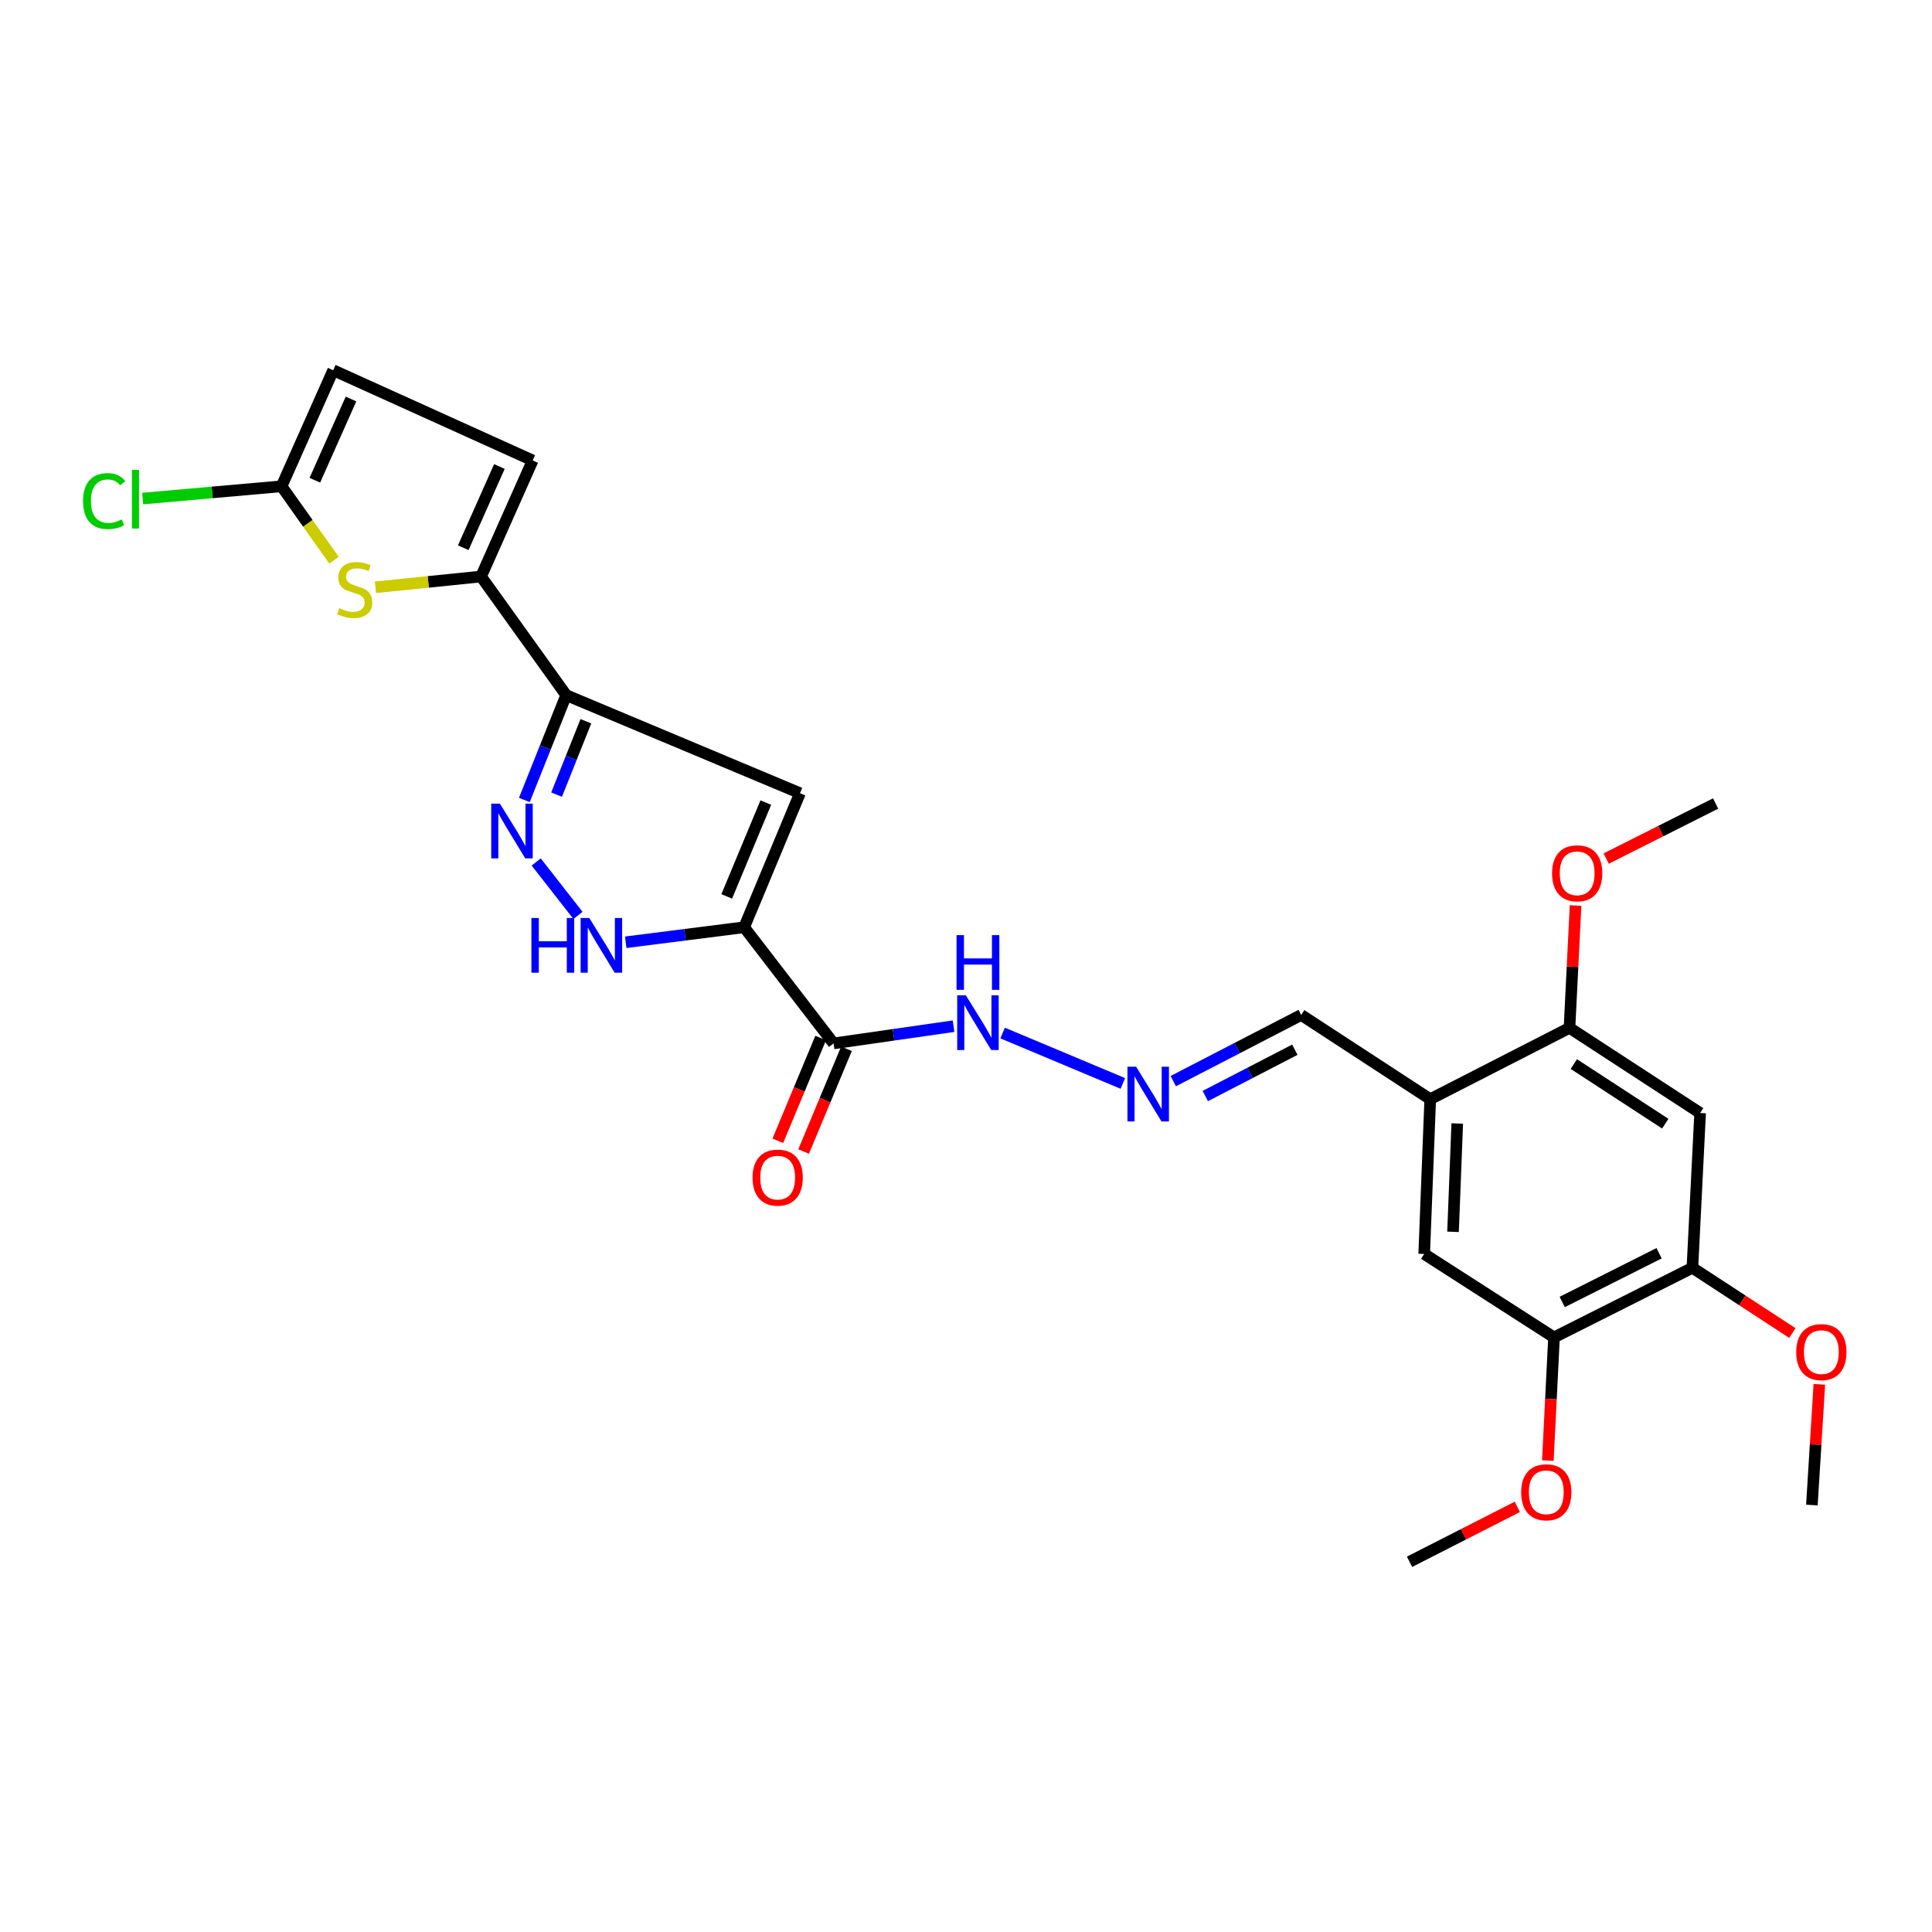 <?xml version='1.0' encoding='iso-8859-1'?>
<svg version='1.1' baseProfile='full'
              xmlns='http://www.w3.org/2000/svg'
                      xmlns:rdkit='http://www.rdkit.org/xml'
                      xmlns:xlink='http://www.w3.org/1999/xlink'
                  xml:space='preserve'
width='1000px' height='1000px' viewBox='0 0 1000 1000'>
<!-- END OF HEADER -->
<rect style='opacity:1.0;fill:#FFFFFF;stroke:none' width='1000' height='1000' x='0' y='0'> </rect>
<path class='bond-1' d='M 385.179,479.945 L 414.068,410.56' style='fill:none;fill-rule:evenodd;stroke:#000000;stroke-width:6px;stroke-linecap:butt;stroke-linejoin:miter;stroke-opacity:1' />
<path class='bond-1' d='M 376.155,463.976 L 396.377,415.406' style='fill:none;fill-rule:evenodd;stroke:#000000;stroke-width:6px;stroke-linecap:butt;stroke-linejoin:miter;stroke-opacity:1' />
<path class='bond-3' d='M 385.179,479.945 L 354.528,483.829' style='fill:none;fill-rule:evenodd;stroke:#000000;stroke-width:6px;stroke-linecap:butt;stroke-linejoin:miter;stroke-opacity:1' />
<path class='bond-3' d='M 354.528,483.829 L 323.878,487.712' style='fill:none;fill-rule:evenodd;stroke:#0000FF;stroke-width:6px;stroke-linecap:butt;stroke-linejoin:miter;stroke-opacity:1' />
<path class='bond-6' d='M 385.179,479.945 L 431.454,540.062' style='fill:none;fill-rule:evenodd;stroke:#000000;stroke-width:6px;stroke-linecap:butt;stroke-linejoin:miter;stroke-opacity:1' />
<path class='bond-0' d='M 293.061,359.807 L 414.068,410.56' style='fill:none;fill-rule:evenodd;stroke:#000000;stroke-width:6px;stroke-linecap:butt;stroke-linejoin:miter;stroke-opacity:1' />
<path class='bond-4' d='M 293.061,359.807 L 248.996,298.395' style='fill:none;fill-rule:evenodd;stroke:#000000;stroke-width:6px;stroke-linecap:butt;stroke-linejoin:miter;stroke-opacity:1' />
<path class='bond-27' d='M 293.061,359.807 L 282.234,386.939' style='fill:none;fill-rule:evenodd;stroke:#000000;stroke-width:6px;stroke-linecap:butt;stroke-linejoin:miter;stroke-opacity:1' />
<path class='bond-27' d='M 282.234,386.939 L 271.406,414.072' style='fill:none;fill-rule:evenodd;stroke:#0000FF;stroke-width:6px;stroke-linecap:butt;stroke-linejoin:miter;stroke-opacity:1' />
<path class='bond-27' d='M 303.251,373.309 L 295.672,392.302' style='fill:none;fill-rule:evenodd;stroke:#000000;stroke-width:6px;stroke-linecap:butt;stroke-linejoin:miter;stroke-opacity:1' />
<path class='bond-27' d='M 295.672,392.302 L 288.093,411.295' style='fill:none;fill-rule:evenodd;stroke:#0000FF;stroke-width:6px;stroke-linecap:butt;stroke-linejoin:miter;stroke-opacity:1' />
<path class='bond-2' d='M 277.54,446.163 L 299.167,473.822' style='fill:none;fill-rule:evenodd;stroke:#0000FF;stroke-width:6px;stroke-linecap:butt;stroke-linejoin:miter;stroke-opacity:1' />
<path class='bond-5' d='M 248.996,298.395 L 221.663,301.188' style='fill:none;fill-rule:evenodd;stroke:#000000;stroke-width:6px;stroke-linecap:butt;stroke-linejoin:miter;stroke-opacity:1' />
<path class='bond-5' d='M 221.663,301.188 L 194.329,303.98' style='fill:none;fill-rule:evenodd;stroke:#CCCC00;stroke-width:6px;stroke-linecap:butt;stroke-linejoin:miter;stroke-opacity:1' />
<path class='bond-9' d='M 248.996,298.395 L 275.715,238.334' style='fill:none;fill-rule:evenodd;stroke:#000000;stroke-width:6px;stroke-linecap:butt;stroke-linejoin:miter;stroke-opacity:1' />
<path class='bond-9' d='M 239.785,283.505 L 258.488,241.463' style='fill:none;fill-rule:evenodd;stroke:#000000;stroke-width:6px;stroke-linecap:butt;stroke-linejoin:miter;stroke-opacity:1' />
<path class='bond-7' d='M 172.89,289.971 L 159.314,270.837' style='fill:none;fill-rule:evenodd;stroke:#CCCC00;stroke-width:6px;stroke-linecap:butt;stroke-linejoin:miter;stroke-opacity:1' />
<path class='bond-7' d='M 159.314,270.837 L 145.738,251.702' style='fill:none;fill-rule:evenodd;stroke:#000000;stroke-width:6px;stroke-linecap:butt;stroke-linejoin:miter;stroke-opacity:1' />
<path class='bond-17' d='M 431.454,540.062 L 462.506,535.607' style='fill:none;fill-rule:evenodd;stroke:#000000;stroke-width:6px;stroke-linecap:butt;stroke-linejoin:miter;stroke-opacity:1' />
<path class='bond-17' d='M 462.506,535.607 L 493.557,531.151' style='fill:none;fill-rule:evenodd;stroke:#0000FF;stroke-width:6px;stroke-linecap:butt;stroke-linejoin:miter;stroke-opacity:1' />
<path class='bond-18' d='M 424.777,537.278 L 413.689,563.871' style='fill:none;fill-rule:evenodd;stroke:#000000;stroke-width:6px;stroke-linecap:butt;stroke-linejoin:miter;stroke-opacity:1' />
<path class='bond-18' d='M 413.689,563.871 L 402.602,590.464' style='fill:none;fill-rule:evenodd;stroke:#FF0000;stroke-width:6px;stroke-linecap:butt;stroke-linejoin:miter;stroke-opacity:1' />
<path class='bond-18' d='M 438.131,542.846 L 427.044,569.439' style='fill:none;fill-rule:evenodd;stroke:#000000;stroke-width:6px;stroke-linecap:butt;stroke-linejoin:miter;stroke-opacity:1' />
<path class='bond-18' d='M 427.044,569.439 L 415.956,596.032' style='fill:none;fill-rule:evenodd;stroke:#FF0000;stroke-width:6px;stroke-linecap:butt;stroke-linejoin:miter;stroke-opacity:1' />
<path class='bond-20' d='M 145.738,251.702 L 109.792,254.877' style='fill:none;fill-rule:evenodd;stroke:#000000;stroke-width:6px;stroke-linecap:butt;stroke-linejoin:miter;stroke-opacity:1' />
<path class='bond-20' d='M 109.792,254.877 L 73.846,258.051' style='fill:none;fill-rule:evenodd;stroke:#00CC00;stroke-width:6px;stroke-linecap:butt;stroke-linejoin:miter;stroke-opacity:1' />
<path class='bond-28' d='M 145.738,251.702 L 172.465,191.625' style='fill:none;fill-rule:evenodd;stroke:#000000;stroke-width:6px;stroke-linecap:butt;stroke-linejoin:miter;stroke-opacity:1' />
<path class='bond-28' d='M 162.967,248.571 L 181.676,206.517' style='fill:none;fill-rule:evenodd;stroke:#000000;stroke-width:6px;stroke-linecap:butt;stroke-linejoin:miter;stroke-opacity:1' />
<path class='bond-8' d='M 740.279,568.935 L 673.499,525.344' style='fill:none;fill-rule:evenodd;stroke:#000000;stroke-width:6px;stroke-linecap:butt;stroke-linejoin:miter;stroke-opacity:1' />
<path class='bond-11' d='M 740.279,568.935 L 812.365,532.024' style='fill:none;fill-rule:evenodd;stroke:#000000;stroke-width:6px;stroke-linecap:butt;stroke-linejoin:miter;stroke-opacity:1' />
<path class='bond-14' d='M 740.279,568.935 L 737.161,649.043' style='fill:none;fill-rule:evenodd;stroke:#000000;stroke-width:6px;stroke-linecap:butt;stroke-linejoin:miter;stroke-opacity:1' />
<path class='bond-14' d='M 754.269,581.514 L 752.086,637.59' style='fill:none;fill-rule:evenodd;stroke:#000000;stroke-width:6px;stroke-linecap:butt;stroke-linejoin:miter;stroke-opacity:1' />
<path class='bond-13' d='M 275.715,238.334 L 172.465,191.625' style='fill:none;fill-rule:evenodd;stroke:#000000;stroke-width:6px;stroke-linecap:butt;stroke-linejoin:miter;stroke-opacity:1' />
<path class='bond-10' d='M 879.982,576.097 L 812.365,532.024' style='fill:none;fill-rule:evenodd;stroke:#000000;stroke-width:6px;stroke-linecap:butt;stroke-linejoin:miter;stroke-opacity:1' />
<path class='bond-10' d='M 861.939,581.607 L 814.607,550.756' style='fill:none;fill-rule:evenodd;stroke:#000000;stroke-width:6px;stroke-linecap:butt;stroke-linejoin:miter;stroke-opacity:1' />
<path class='bond-29' d='M 879.982,576.097 L 875.987,656.197' style='fill:none;fill-rule:evenodd;stroke:#000000;stroke-width:6px;stroke-linecap:butt;stroke-linejoin:miter;stroke-opacity:1' />
<path class='bond-21' d='M 812.365,532.024 L 813.938,500.364' style='fill:none;fill-rule:evenodd;stroke:#000000;stroke-width:6px;stroke-linecap:butt;stroke-linejoin:miter;stroke-opacity:1' />
<path class='bond-21' d='M 813.938,500.364 L 815.511,468.705' style='fill:none;fill-rule:evenodd;stroke:#FF0000;stroke-width:6px;stroke-linecap:butt;stroke-linejoin:miter;stroke-opacity:1' />
<path class='bond-12' d='M 875.987,656.197 L 804.351,692.232' style='fill:none;fill-rule:evenodd;stroke:#000000;stroke-width:6px;stroke-linecap:butt;stroke-linejoin:miter;stroke-opacity:1' />
<path class='bond-12' d='M 858.74,648.677 L 808.595,673.901' style='fill:none;fill-rule:evenodd;stroke:#000000;stroke-width:6px;stroke-linecap:butt;stroke-linejoin:miter;stroke-opacity:1' />
<path class='bond-22' d='M 875.987,656.197 L 901.861,673.09' style='fill:none;fill-rule:evenodd;stroke:#000000;stroke-width:6px;stroke-linecap:butt;stroke-linejoin:miter;stroke-opacity:1' />
<path class='bond-22' d='M 901.861,673.09 L 927.735,689.983' style='fill:none;fill-rule:evenodd;stroke:#FF0000;stroke-width:6px;stroke-linecap:butt;stroke-linejoin:miter;stroke-opacity:1' />
<path class='bond-15' d='M 737.161,649.043 L 804.351,692.232' style='fill:none;fill-rule:evenodd;stroke:#000000;stroke-width:6px;stroke-linecap:butt;stroke-linejoin:miter;stroke-opacity:1' />
<path class='bond-23' d='M 804.351,692.232 L 802.761,724.116' style='fill:none;fill-rule:evenodd;stroke:#000000;stroke-width:6px;stroke-linecap:butt;stroke-linejoin:miter;stroke-opacity:1' />
<path class='bond-23' d='M 802.761,724.116 L 801.171,755.999' style='fill:none;fill-rule:evenodd;stroke:#FF0000;stroke-width:6px;stroke-linecap:butt;stroke-linejoin:miter;stroke-opacity:1' />
<path class='bond-16' d='M 581.178,560.785 L 518.958,534.695' style='fill:none;fill-rule:evenodd;stroke:#0000FF;stroke-width:6px;stroke-linecap:butt;stroke-linejoin:miter;stroke-opacity:1' />
<path class='bond-19' d='M 607.276,559.585 L 640.387,542.465' style='fill:none;fill-rule:evenodd;stroke:#0000FF;stroke-width:6px;stroke-linecap:butt;stroke-linejoin:miter;stroke-opacity:1' />
<path class='bond-19' d='M 640.387,542.465 L 673.499,525.344' style='fill:none;fill-rule:evenodd;stroke:#000000;stroke-width:6px;stroke-linecap:butt;stroke-linejoin:miter;stroke-opacity:1' />
<path class='bond-19' d='M 623.854,567.301 L 647.032,555.317' style='fill:none;fill-rule:evenodd;stroke:#0000FF;stroke-width:6px;stroke-linecap:butt;stroke-linejoin:miter;stroke-opacity:1' />
<path class='bond-19' d='M 647.032,555.317 L 670.21,543.333' style='fill:none;fill-rule:evenodd;stroke:#000000;stroke-width:6px;stroke-linecap:butt;stroke-linejoin:miter;stroke-opacity:1' />
<path class='bond-24' d='M 831.35,444.39 L 859.673,430.14' style='fill:none;fill-rule:evenodd;stroke:#FF0000;stroke-width:6px;stroke-linecap:butt;stroke-linejoin:miter;stroke-opacity:1' />
<path class='bond-24' d='M 859.673,430.14 L 887.996,415.889' style='fill:none;fill-rule:evenodd;stroke:#000000;stroke-width:6px;stroke-linecap:butt;stroke-linejoin:miter;stroke-opacity:1' />
<path class='bond-25' d='M 941.693,716.516 L 939.763,747.76' style='fill:none;fill-rule:evenodd;stroke:#FF0000;stroke-width:6px;stroke-linecap:butt;stroke-linejoin:miter;stroke-opacity:1' />
<path class='bond-25' d='M 939.763,747.76 L 937.833,779.004' style='fill:none;fill-rule:evenodd;stroke:#000000;stroke-width:6px;stroke-linecap:butt;stroke-linejoin:miter;stroke-opacity:1' />
<path class='bond-26' d='M 785.371,779.957 L 757.472,794.166' style='fill:none;fill-rule:evenodd;stroke:#FF0000;stroke-width:6px;stroke-linecap:butt;stroke-linejoin:miter;stroke-opacity:1' />
<path class='bond-26' d='M 757.472,794.166 L 729.573,808.375' style='fill:none;fill-rule:evenodd;stroke:#000000;stroke-width:6px;stroke-linecap:butt;stroke-linejoin:miter;stroke-opacity:1' />
<path  class='atom-3' d='M 258.74 415.964
L 268.02 430.964
Q 268.94 432.444, 270.42 435.124
Q 271.9 437.804, 271.98 437.964
L 271.98 415.964
L 275.74 415.964
L 275.74 444.284
L 271.86 444.284
L 261.9 427.884
Q 260.74 425.964, 259.5 423.764
Q 258.3 421.564, 257.94 420.884
L 257.94 444.284
L 254.26 444.284
L 254.26 415.964
L 258.74 415.964
' fill='#0000FF'/>
<path  class='atom-4' d='M 275.056 475.149
L 278.896 475.149
L 278.896 487.189
L 293.376 487.189
L 293.376 475.149
L 297.216 475.149
L 297.216 503.469
L 293.376 503.469
L 293.376 490.389
L 278.896 490.389
L 278.896 503.469
L 275.056 503.469
L 275.056 475.149
' fill='#0000FF'/>
<path  class='atom-4' d='M 305.016 475.149
L 314.296 490.149
Q 315.216 491.629, 316.696 494.309
Q 318.176 496.989, 318.256 497.149
L 318.256 475.149
L 322.016 475.149
L 322.016 503.469
L 318.136 503.469
L 308.176 487.069
Q 307.016 485.149, 305.776 482.949
Q 304.576 480.749, 304.216 480.069
L 304.216 503.469
L 300.536 503.469
L 300.536 475.149
L 305.016 475.149
' fill='#0000FF'/>
<path  class='atom-6' d='M 175.606 314.795
Q 175.926 314.915, 177.246 315.475
Q 178.566 316.035, 180.006 316.395
Q 181.486 316.715, 182.926 316.715
Q 185.606 316.715, 187.166 315.435
Q 188.726 314.115, 188.726 311.835
Q 188.726 310.275, 187.926 309.315
Q 187.166 308.355, 185.966 307.835
Q 184.766 307.315, 182.766 306.715
Q 180.246 305.955, 178.726 305.235
Q 177.246 304.515, 176.166 302.995
Q 175.126 301.475, 175.126 298.915
Q 175.126 295.355, 177.526 293.155
Q 179.966 290.955, 184.766 290.955
Q 188.046 290.955, 191.766 292.515
L 190.846 295.595
Q 187.446 294.195, 184.886 294.195
Q 182.126 294.195, 180.606 295.355
Q 179.086 296.475, 179.126 298.435
Q 179.126 299.955, 179.886 300.875
Q 180.686 301.795, 181.806 302.315
Q 182.966 302.835, 184.886 303.435
Q 187.446 304.235, 188.966 305.035
Q 190.486 305.835, 191.566 307.475
Q 192.686 309.075, 192.686 311.835
Q 192.686 315.755, 190.046 317.875
Q 187.446 319.955, 183.086 319.955
Q 180.566 319.955, 178.646 319.395
Q 176.766 318.875, 174.526 317.955
L 175.606 314.795
' fill='#CCCC00'/>
<path  class='atom-17' d='M 588.047 552.131
L 597.327 567.131
Q 598.247 568.611, 599.727 571.291
Q 601.207 573.971, 601.287 574.131
L 601.287 552.131
L 605.047 552.131
L 605.047 580.451
L 601.167 580.451
L 591.207 564.051
Q 590.047 562.131, 588.807 559.931
Q 587.607 557.731, 587.247 557.051
L 587.247 580.451
L 583.567 580.451
L 583.567 552.131
L 588.047 552.131
' fill='#0000FF'/>
<path  class='atom-18' d='M 499.925 515.179
L 509.205 530.179
Q 510.125 531.659, 511.605 534.339
Q 513.085 537.019, 513.165 537.179
L 513.165 515.179
L 516.925 515.179
L 516.925 543.499
L 513.045 543.499
L 503.085 527.099
Q 501.925 525.179, 500.685 522.979
Q 499.485 520.779, 499.125 520.099
L 499.125 543.499
L 495.445 543.499
L 495.445 515.179
L 499.925 515.179
' fill='#0000FF'/>
<path  class='atom-18' d='M 495.105 484.027
L 498.945 484.027
L 498.945 496.067
L 513.425 496.067
L 513.425 484.027
L 517.265 484.027
L 517.265 512.347
L 513.425 512.347
L 513.425 499.267
L 498.945 499.267
L 498.945 512.347
L 495.105 512.347
L 495.105 484.027
' fill='#0000FF'/>
<path  class='atom-19' d='M 389.525 609.527
Q 389.525 602.727, 392.885 598.927
Q 396.245 595.127, 402.525 595.127
Q 408.805 595.127, 412.165 598.927
Q 415.525 602.727, 415.525 609.527
Q 415.525 616.407, 412.125 620.327
Q 408.725 624.207, 402.525 624.207
Q 396.285 624.207, 392.885 620.327
Q 389.525 616.447, 389.525 609.527
M 402.525 621.007
Q 406.845 621.007, 409.165 618.127
Q 411.525 615.207, 411.525 609.527
Q 411.525 603.967, 409.165 601.167
Q 406.845 598.327, 402.525 598.327
Q 398.205 598.327, 395.845 601.127
Q 393.525 603.927, 393.525 609.527
Q 393.525 615.247, 395.845 618.127
Q 398.205 621.007, 402.525 621.007
' fill='#FF0000'/>
<path  class='atom-21' d='M 42.988 259.362
Q 42.988 252.322, 46.268 248.642
Q 49.588 244.922, 55.868 244.922
Q 61.708 244.922, 64.828 249.042
L 62.188 251.202
Q 59.908 248.202, 55.868 248.202
Q 51.588 248.202, 49.308 251.082
Q 47.068 253.922, 47.068 259.362
Q 47.068 264.962, 49.388 267.842
Q 51.748 270.722, 56.308 270.722
Q 59.428 270.722, 63.068 268.842
L 64.188 271.842
Q 62.708 272.802, 60.468 273.362
Q 58.228 273.922, 55.748 273.922
Q 49.588 273.922, 46.268 270.162
Q 42.988 266.402, 42.988 259.362
' fill='#00CC00'/>
<path  class='atom-21' d='M 68.268 243.202
L 71.948 243.202
L 71.948 273.562
L 68.268 273.562
L 68.268 243.202
' fill='#00CC00'/>
<path  class='atom-22' d='M 803.344 452.02
Q 803.344 445.22, 806.704 441.42
Q 810.064 437.62, 816.344 437.62
Q 822.624 437.62, 825.984 441.42
Q 829.344 445.22, 829.344 452.02
Q 829.344 458.9, 825.944 462.82
Q 822.544 466.7, 816.344 466.7
Q 810.104 466.7, 806.704 462.82
Q 803.344 458.94, 803.344 452.02
M 816.344 463.5
Q 820.664 463.5, 822.984 460.62
Q 825.344 457.7, 825.344 452.02
Q 825.344 446.46, 822.984 443.66
Q 820.664 440.82, 816.344 440.82
Q 812.024 440.82, 809.664 443.62
Q 807.344 446.42, 807.344 452.02
Q 807.344 457.74, 809.664 460.62
Q 812.024 463.5, 816.344 463.5
' fill='#FF0000'/>
<path  class='atom-23' d='M 929.728 699.852
Q 929.728 693.052, 933.088 689.252
Q 936.448 685.452, 942.728 685.452
Q 949.008 685.452, 952.368 689.252
Q 955.728 693.052, 955.728 699.852
Q 955.728 706.732, 952.328 710.652
Q 948.928 714.532, 942.728 714.532
Q 936.488 714.532, 933.088 710.652
Q 929.728 706.772, 929.728 699.852
M 942.728 711.332
Q 947.048 711.332, 949.368 708.452
Q 951.728 705.532, 951.728 699.852
Q 951.728 694.292, 949.368 691.492
Q 947.048 688.652, 942.728 688.652
Q 938.408 688.652, 936.048 691.452
Q 933.728 694.252, 933.728 699.852
Q 933.728 705.572, 936.048 708.452
Q 938.408 711.332, 942.728 711.332
' fill='#FF0000'/>
<path  class='atom-24' d='M 787.356 772.404
Q 787.356 765.604, 790.716 761.804
Q 794.076 758.004, 800.356 758.004
Q 806.636 758.004, 809.996 761.804
Q 813.356 765.604, 813.356 772.404
Q 813.356 779.284, 809.956 783.204
Q 806.556 787.084, 800.356 787.084
Q 794.116 787.084, 790.716 783.204
Q 787.356 779.324, 787.356 772.404
M 800.356 783.884
Q 804.676 783.884, 806.996 781.004
Q 809.356 778.084, 809.356 772.404
Q 809.356 766.844, 806.996 764.044
Q 804.676 761.204, 800.356 761.204
Q 796.036 761.204, 793.676 764.004
Q 791.356 766.804, 791.356 772.404
Q 791.356 778.124, 793.676 781.004
Q 796.036 783.884, 800.356 783.884
' fill='#FF0000'/>
</svg>
